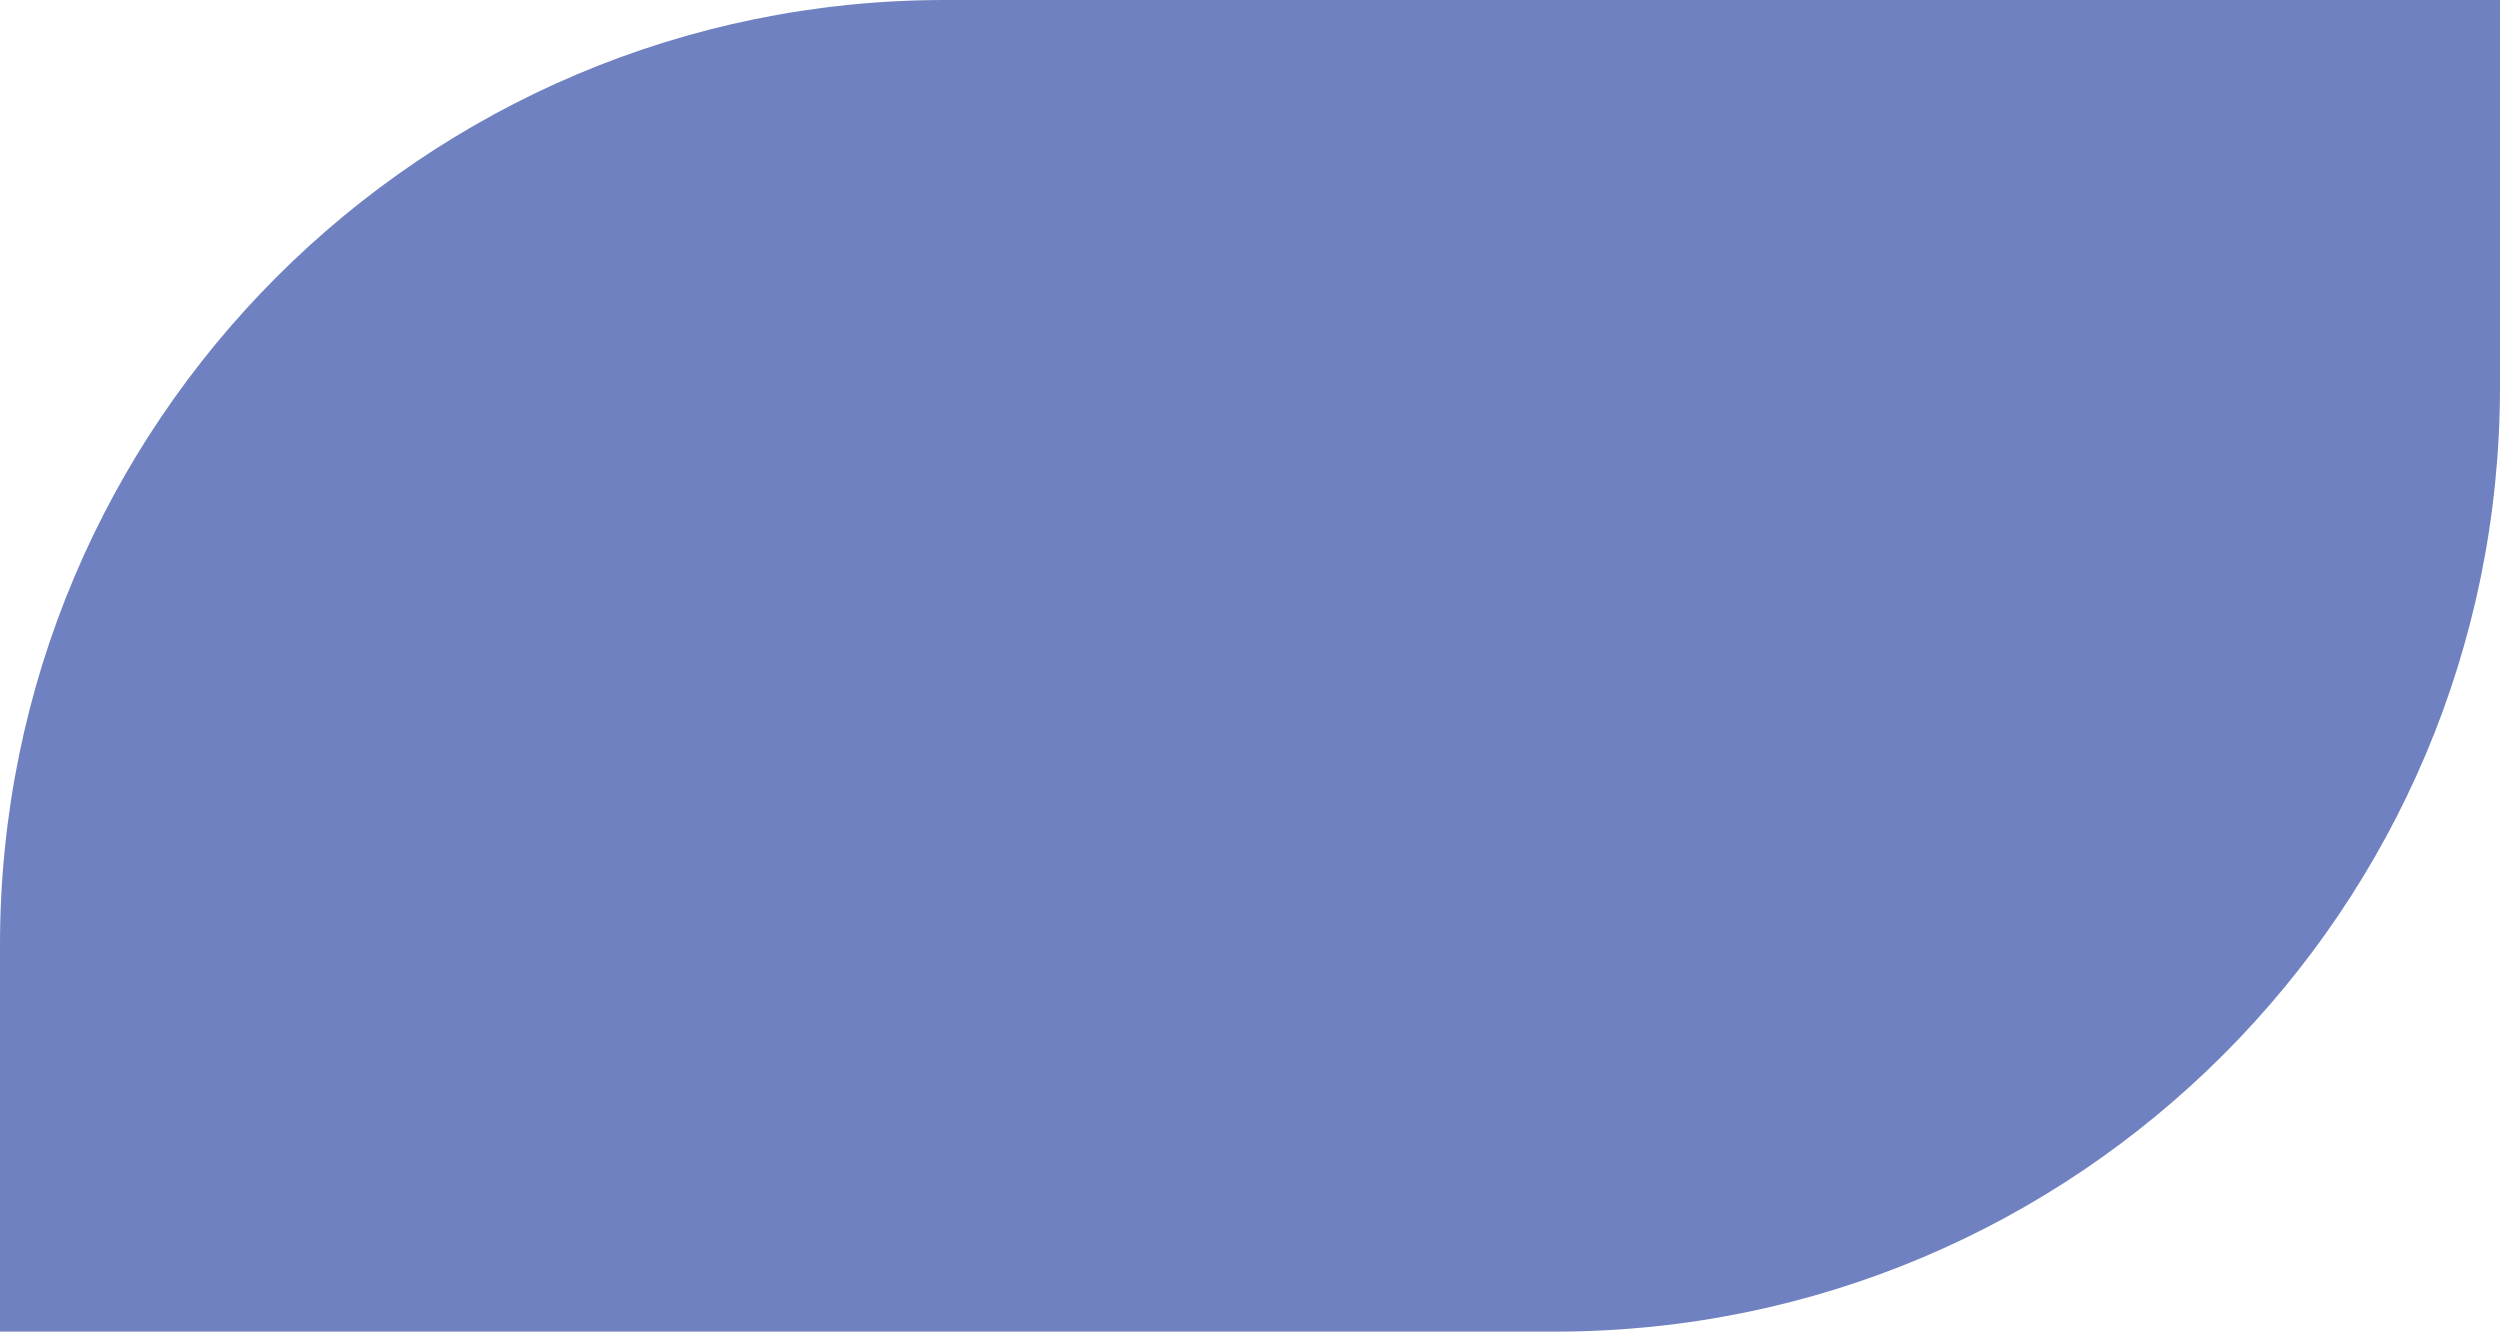 <?xml version="1.0" encoding="UTF-8"?> <svg xmlns="http://www.w3.org/2000/svg" width="291" height="155" viewBox="0 0 291 155" fill="none"> <path d="M0 110C0 49.249 49.249 0 110 0H291V45C291 105.751 241.751 155 181 155H0V110Z" fill="#6F81C0"></path> </svg> 